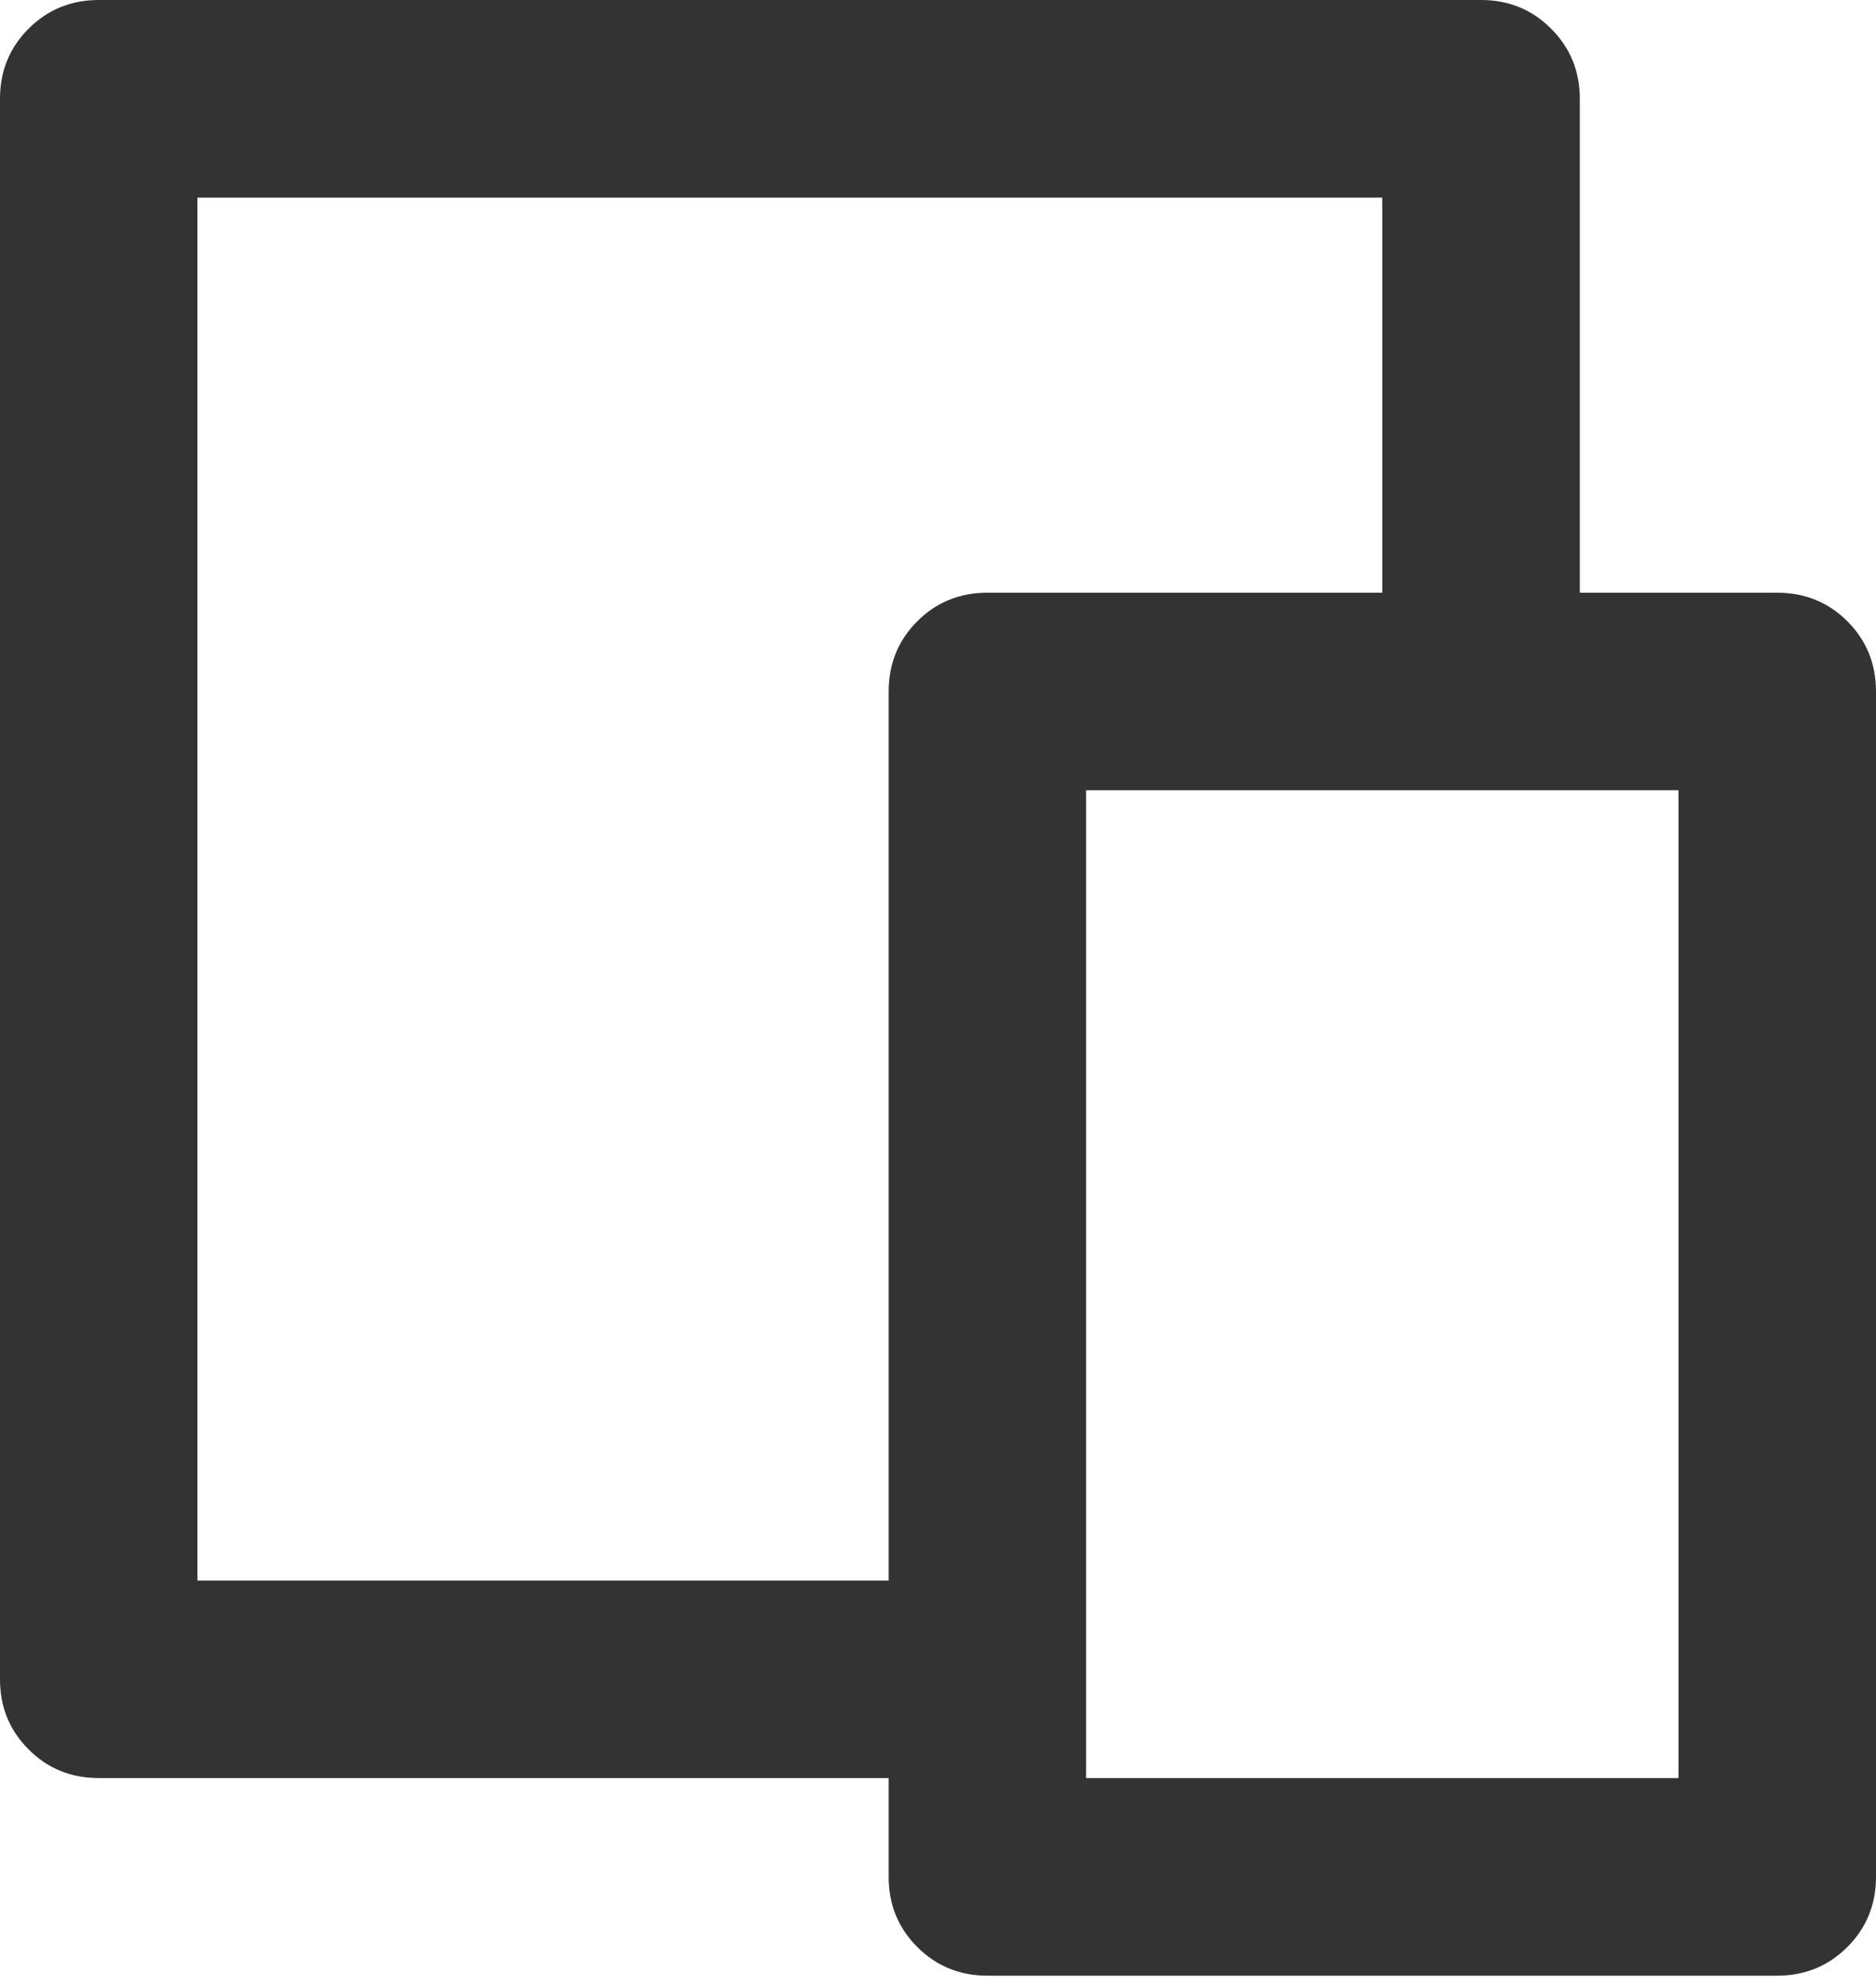 <svg width="17" height="18" viewBox="0 0 17 18" fill="none" xmlns="http://www.w3.org/2000/svg">
<path d="M14.316 5.372H16.105C16.356 5.372 16.567 5.458 16.741 5.631C16.913 5.804 17 6.016 17 6.267V17.011C17 17.261 16.913 17.473 16.741 17.646C16.567 17.819 16.356 17.906 16.105 17.906H8.947C8.697 17.906 8.485 17.819 8.312 17.646C8.139 17.473 8.053 17.261 8.053 17.011V16.115H0.895C0.644 16.115 0.432 16.029 0.259 15.855C0.086 15.682 0 15.471 0 15.22V0.895C0 0.645 0.086 0.433 0.259 0.26C0.432 0.087 0.644 0 0.895 0H13.421C13.672 0 13.883 0.087 14.056 0.26C14.229 0.433 14.316 0.645 14.316 0.895V5.372ZM12.526 5.372V1.791H1.789V14.325H8.053V6.267C8.053 6.016 8.139 5.804 8.312 5.631C8.485 5.458 8.697 5.372 8.947 5.372H12.526ZM9.842 7.162V16.115H15.21V7.162H9.842Z" fill="#333333"/>
</svg>
